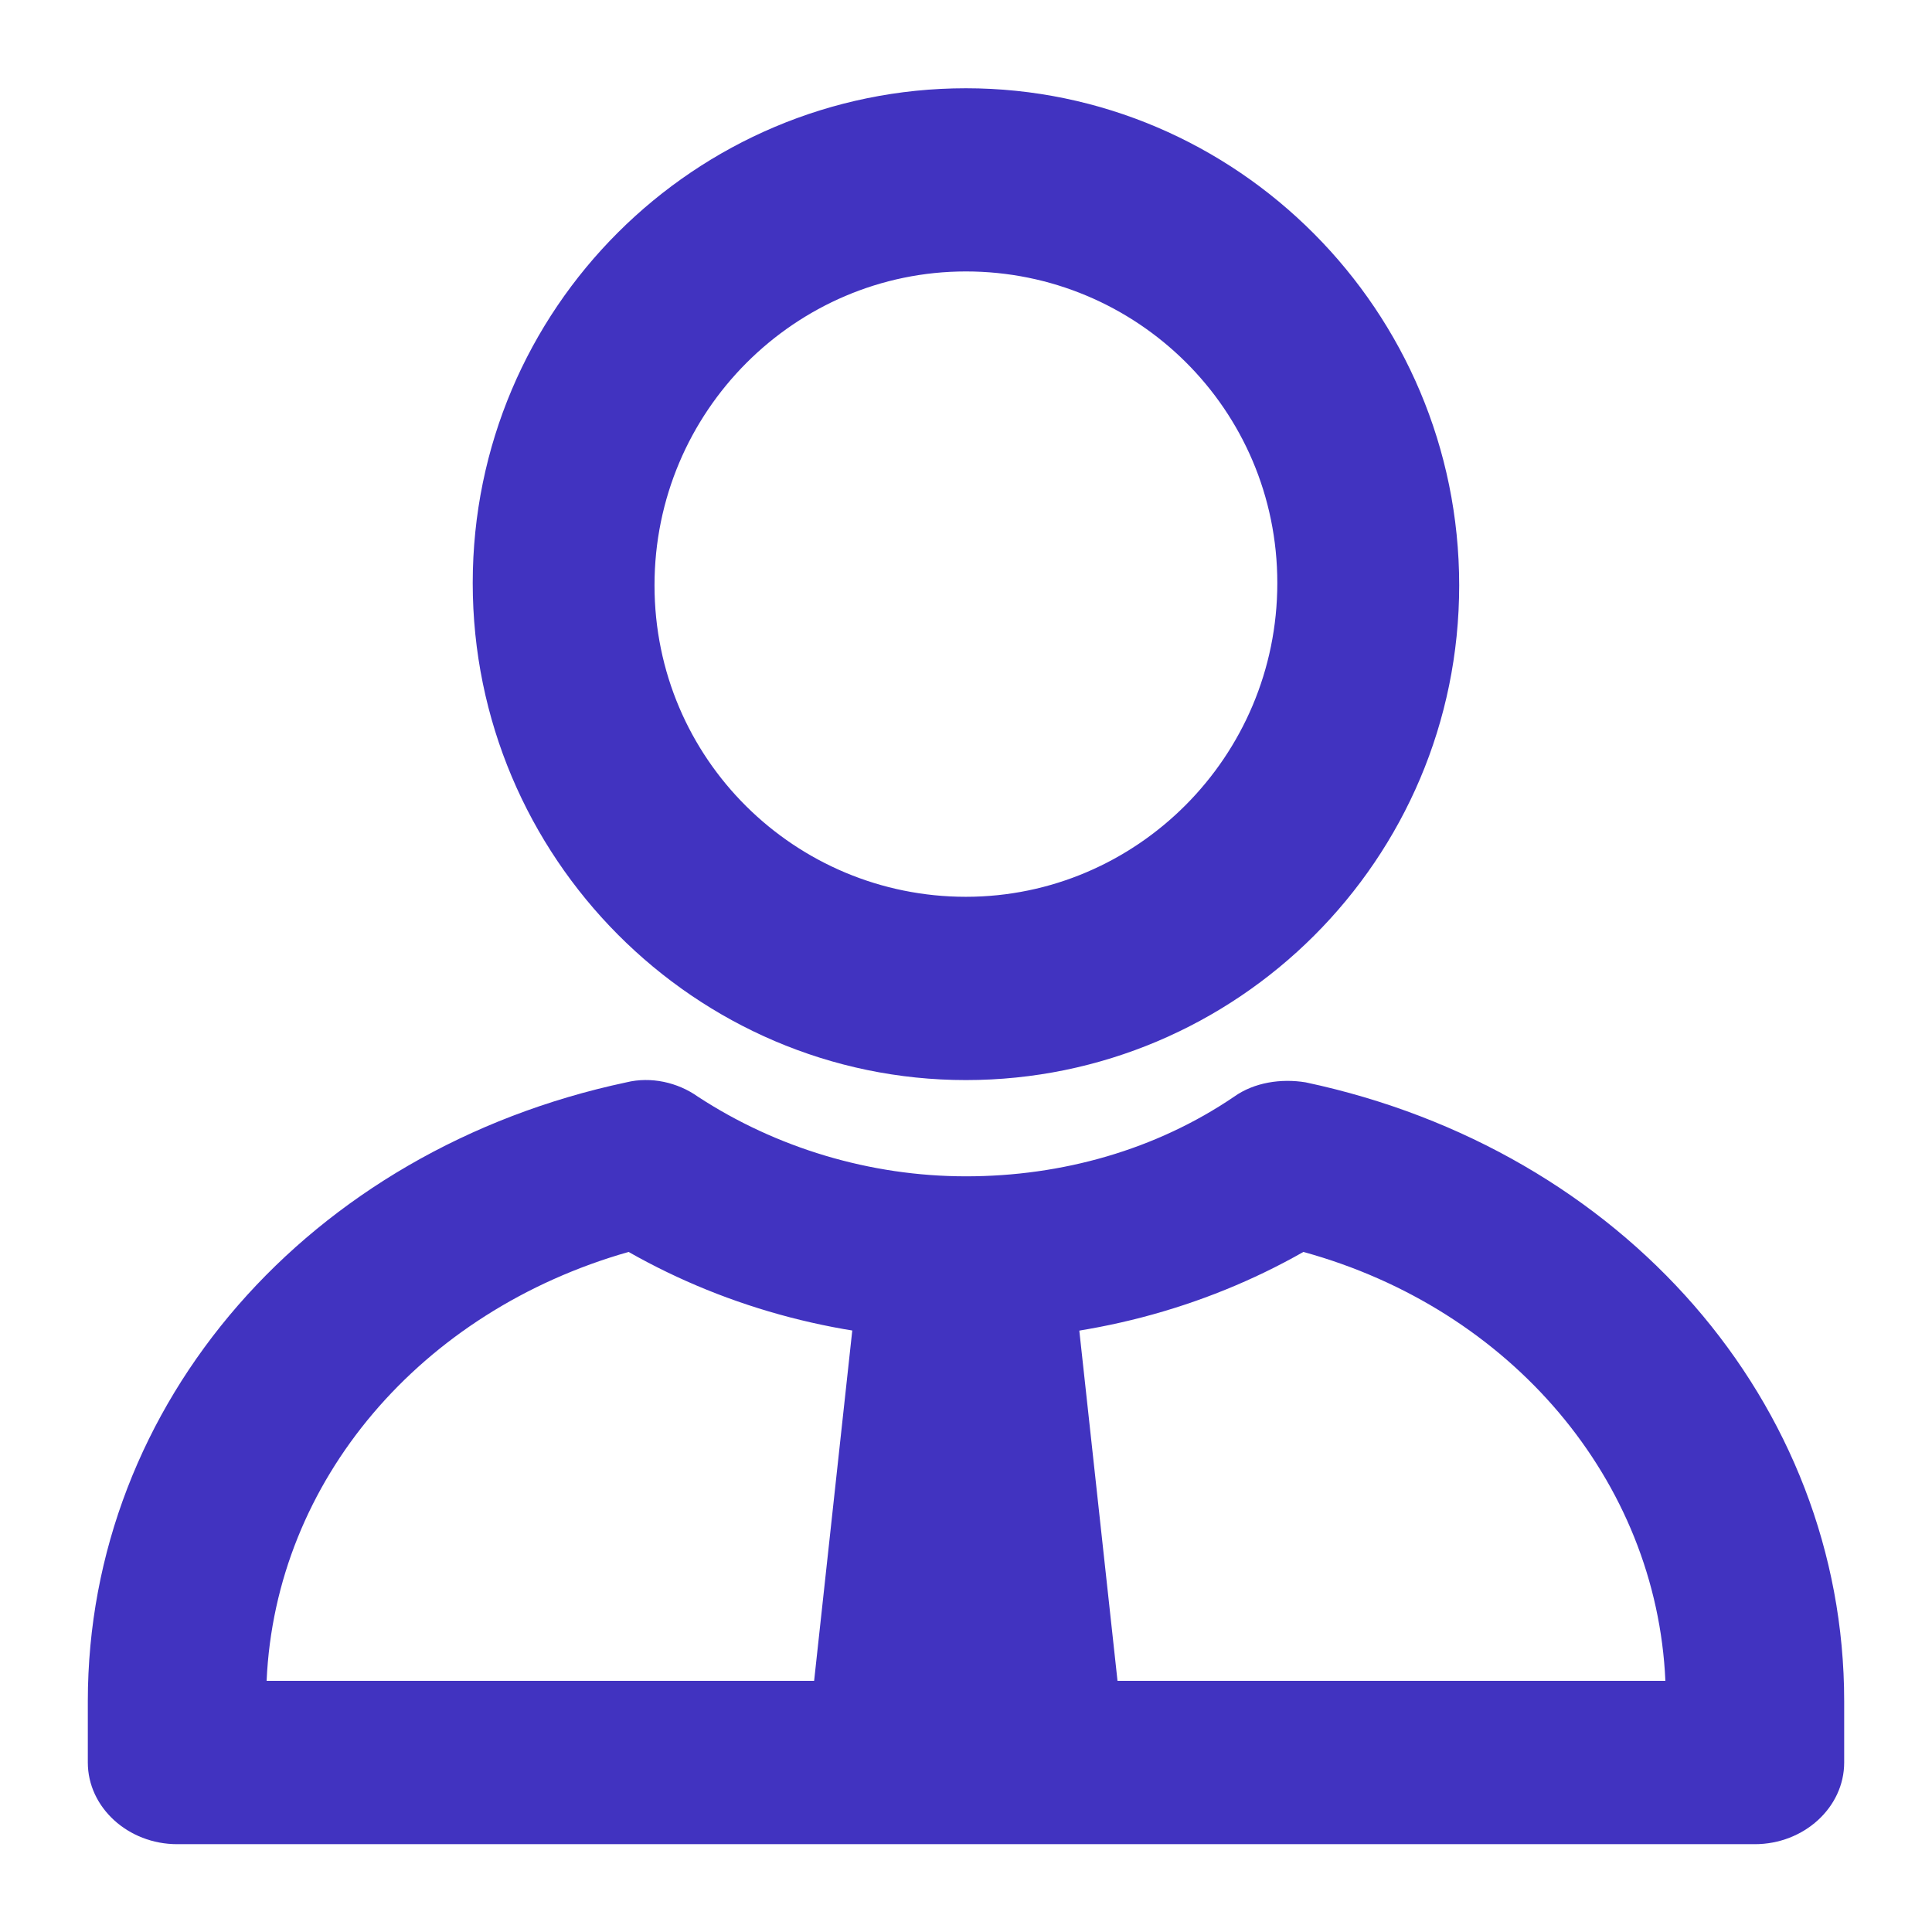 <svg xmlns="http://www.w3.org/2000/svg" viewBox="0 0 22 22" fill="none">
<path fill-rule="evenodd" clip-rule="evenodd" d="M10.999 3.091C9.058 3.091 7.453 4.682 7.453 6.665C7.453 8.647 9.058 10.212 10.999 10.212C12.94 10.212 14.545 8.621 14.545 6.639C14.545 4.656 12.94 3.091 10.999 3.091M10.999 12.299C7.919 12.299 5.383 9.768 5.383 6.639C5.383 3.509 7.919 1.005 10.999 1.005C14.079 1.005 16.616 3.535 16.616 6.665C16.616 9.795 14.079 12.299 10.999 12.299" fill="#4133c0"/>
<path fill-rule="evenodd" clip-rule="evenodd" d="M3.036 19.14H18.964C18.863 16.86 17.209 14.907 14.842 14.256C13.697 14.907 12.374 15.256 11 15.256C9.626 15.256 8.303 14.907 7.158 14.256C4.791 14.93 3.137 16.86 3.036 19.14M19.982 21H2.018C1.458 21 1 20.581 1 20.07V19.372C1 15.977 3.519 13.093 7.132 12.325C7.412 12.256 7.718 12.325 7.947 12.488C8.837 13.07 9.906 13.395 11 13.395C12.094 13.395 13.163 13.093 14.053 12.488C14.282 12.325 14.588 12.279 14.868 12.325C18.481 13.093 21 15.977 21 19.372V20.07C21 20.581 20.542 21 19.982 21" fill="#4133c0"/>
<path fill-rule="evenodd" clip-rule="evenodd" d="M12.234 14.636H9.761L9.18 19.972H12.816L12.234 14.636Z" fill="#4133c0"/>
</svg>
